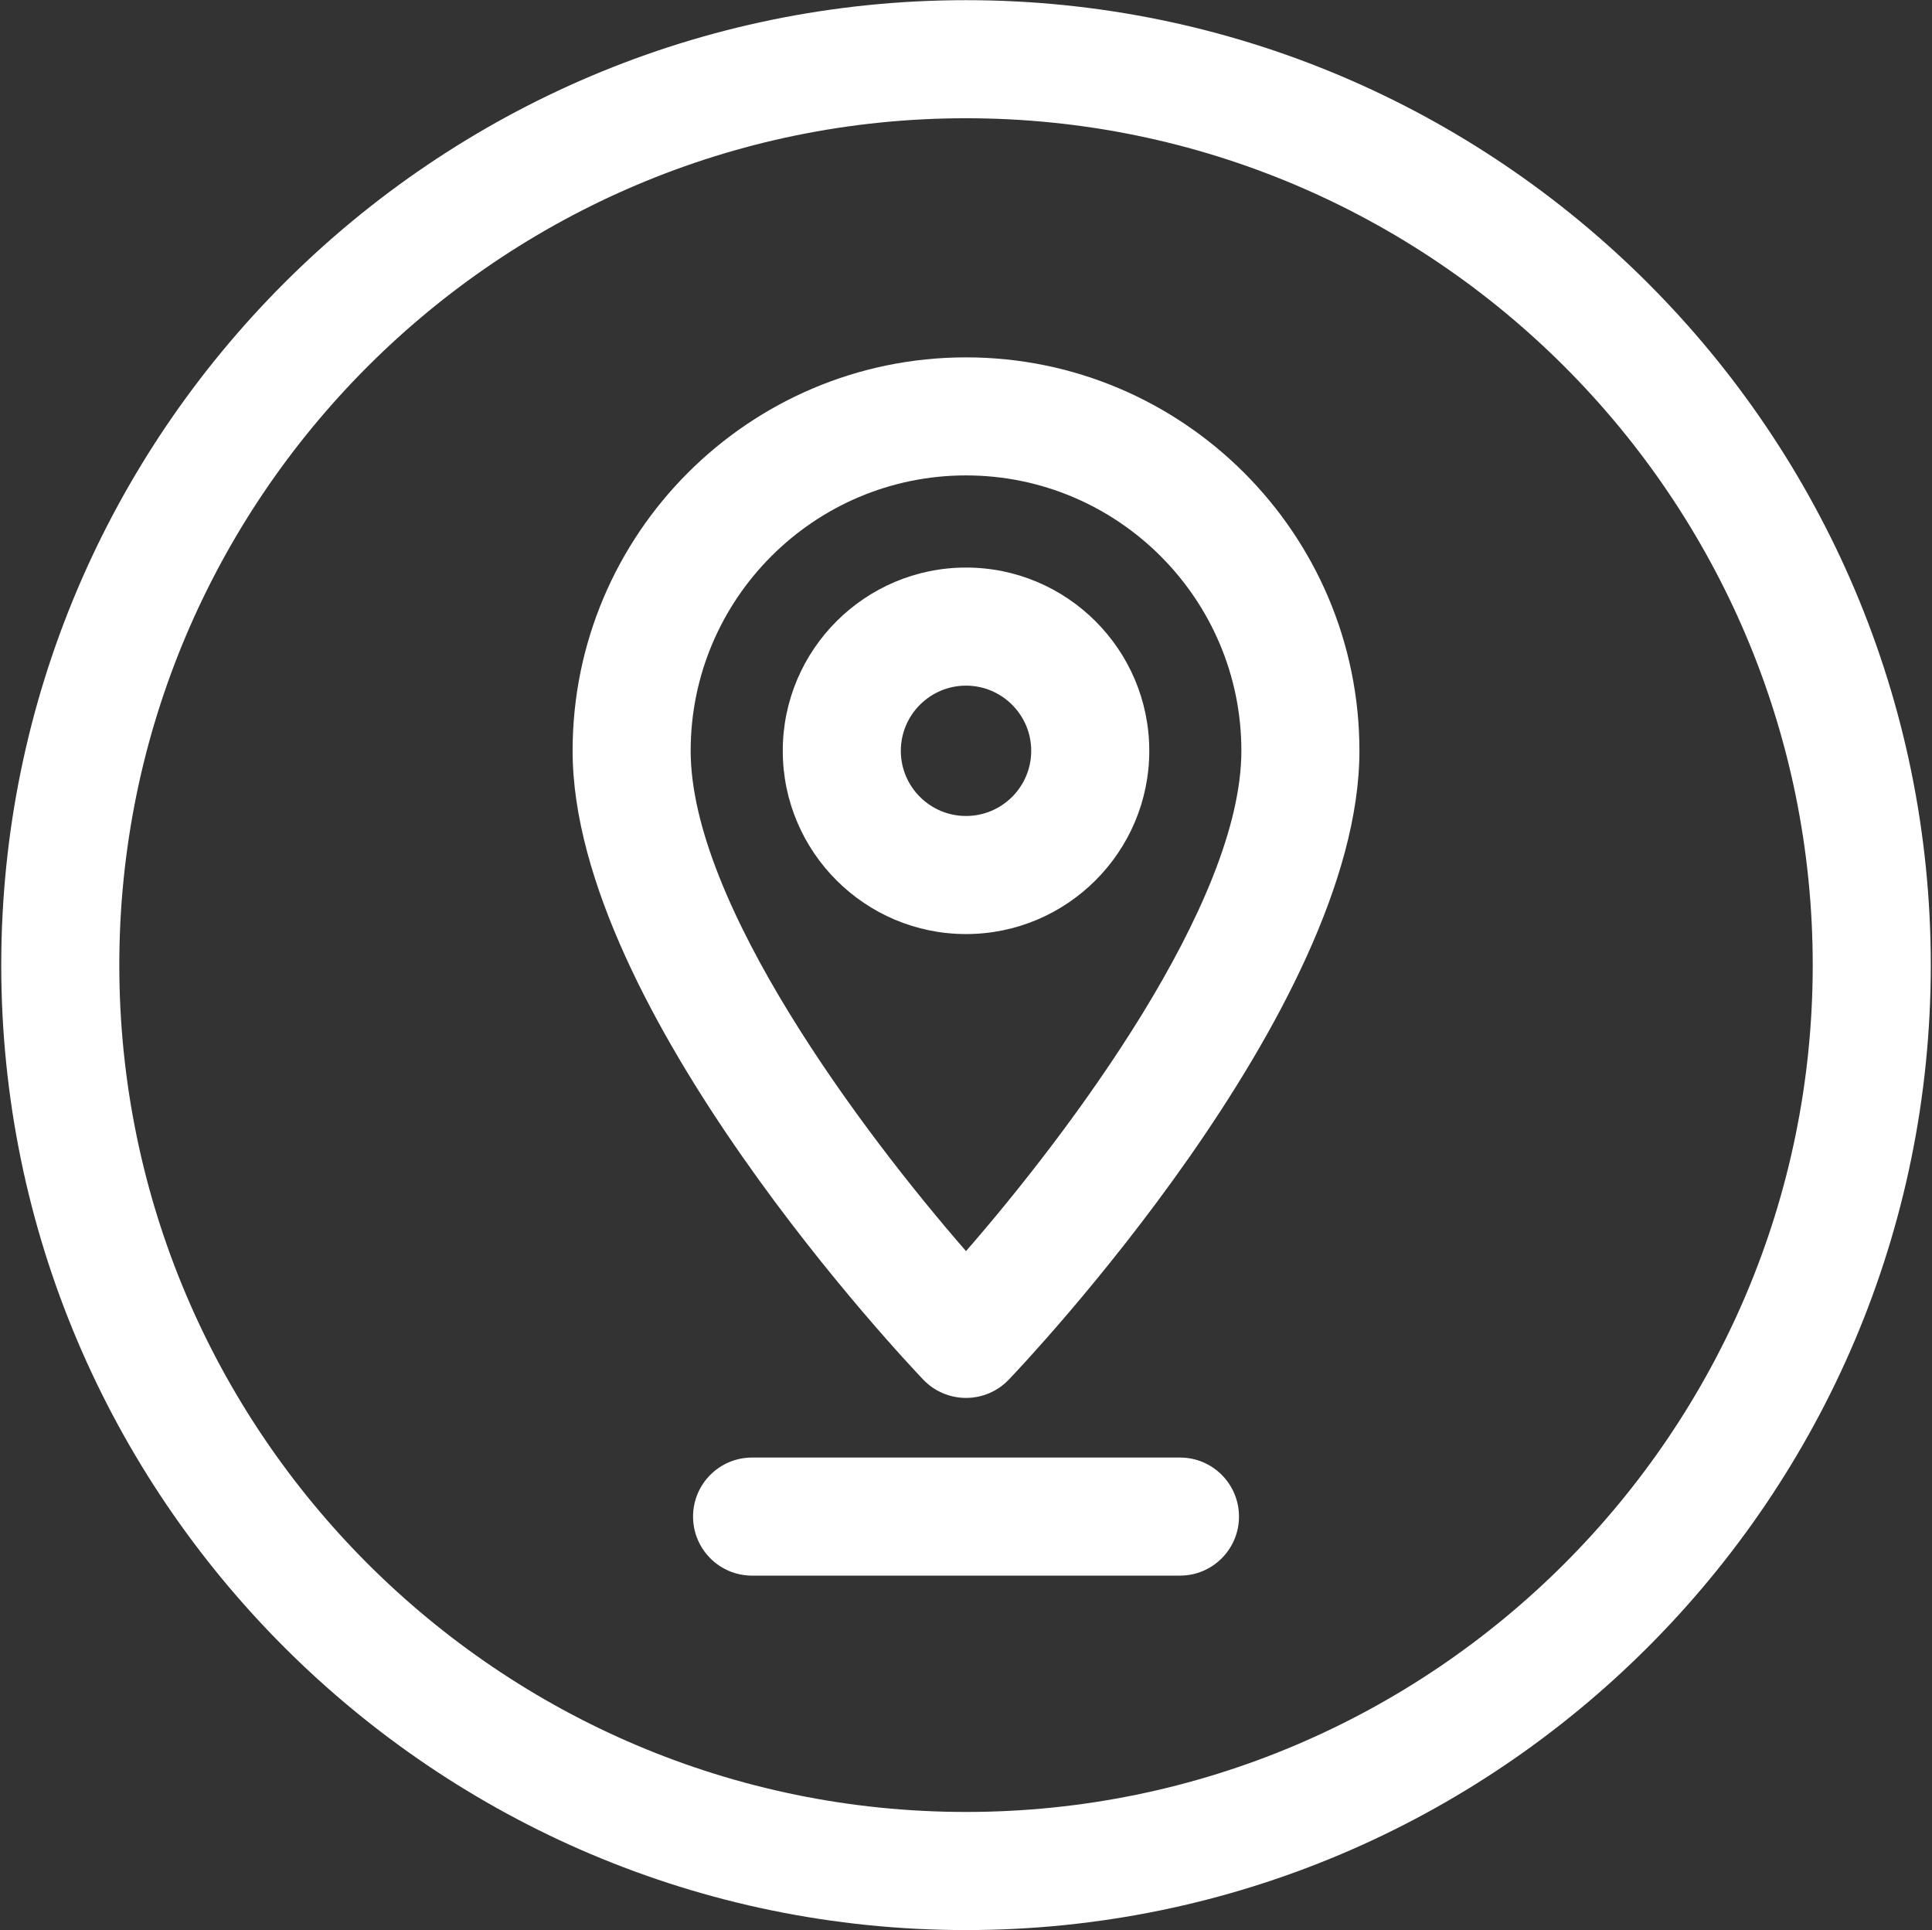 <?xml version="1.0" encoding="utf-8"?>
<!-- Generator: Adobe Illustrator 16.0.0, SVG Export Plug-In . SVG Version: 6.00 Build 0)  -->
<!DOCTYPE svg PUBLIC "-//W3C//DTD SVG 1.1//EN" "http://www.w3.org/Graphics/SVG/1.1/DTD/svg11.dtd">
<svg version="1.1" id="격리_모드" xmlns="http://www.w3.org/2000/svg" xmlns:xlink="http://www.w3.org/1999/xlink" x="0px"
	 y="0px" width="57.521px" height="57.458px" viewBox="0 0 57.521 57.458" enable-background="new 0 0 57.521 57.458"
	 xml:space="preserve">
<rect x="0" y="0" width="57.521" height="57.458" fill="#333333" stroke="none"/>
<g>
	<path fill="#FFFFFF" d="M28.761,0.005c-15.839,0-28.724,12.886-28.724,28.723c0,15.839,12.884,28.726,28.724,28.726
		c15.838,0,28.724-12.887,28.724-28.726C57.485,12.891,44.599,0.005,28.761,0.005z M28.761,53.938
		c-13.9,0-25.209-11.309-25.209-25.21c0-13.9,11.309-25.208,25.209-25.208S53.97,14.828,53.97,28.728
		C53.97,42.629,42.661,53.938,28.761,53.938z"/>
	<path fill="#FFFFFF" d="M28.761,10.638c-6.459,0-11.713,5.253-11.713,11.712c0,7.729,10.017,18.275,10.444,18.723
		c0.332,0.346,0.79,0.54,1.269,0.54c0.479,0,0.938-0.194,1.269-0.54c0.427-0.445,10.444-10.994,10.444-18.723
		C40.474,15.891,35.219,10.638,28.761,10.638z M28.761,37.243c-3.085-3.541-8.198-10.357-8.198-14.894
		c0-4.52,3.678-8.197,8.198-8.197c4.52,0,8.198,3.678,8.198,8.197C36.959,26.886,31.846,33.702,28.761,37.243z"/>
	<path fill="#FFFFFF" d="M28.761,16.895c-3.008,0-5.456,2.447-5.456,5.455c0,3.009,2.448,5.455,5.456,5.455s5.456-2.446,5.456-5.455
		C34.217,19.342,31.77,16.895,28.761,16.895z M28.761,24.29c-1.071,0-1.941-0.869-1.941-1.94c0-1.069,0.871-1.94,1.941-1.94
		s1.941,0.871,1.941,1.94C30.702,23.421,29.832,24.29,28.761,24.29z"/>
	<path fill="#FFFFFF" d="M35.131,43.388h-12.74c-0.97,0-1.757,0.786-1.757,1.758c0,0.97,0.787,1.757,1.757,1.757h12.74
		c0.971,0,1.757-0.787,1.757-1.757C36.888,44.174,36.102,43.388,35.131,43.388z"/>
</g>
</svg>
